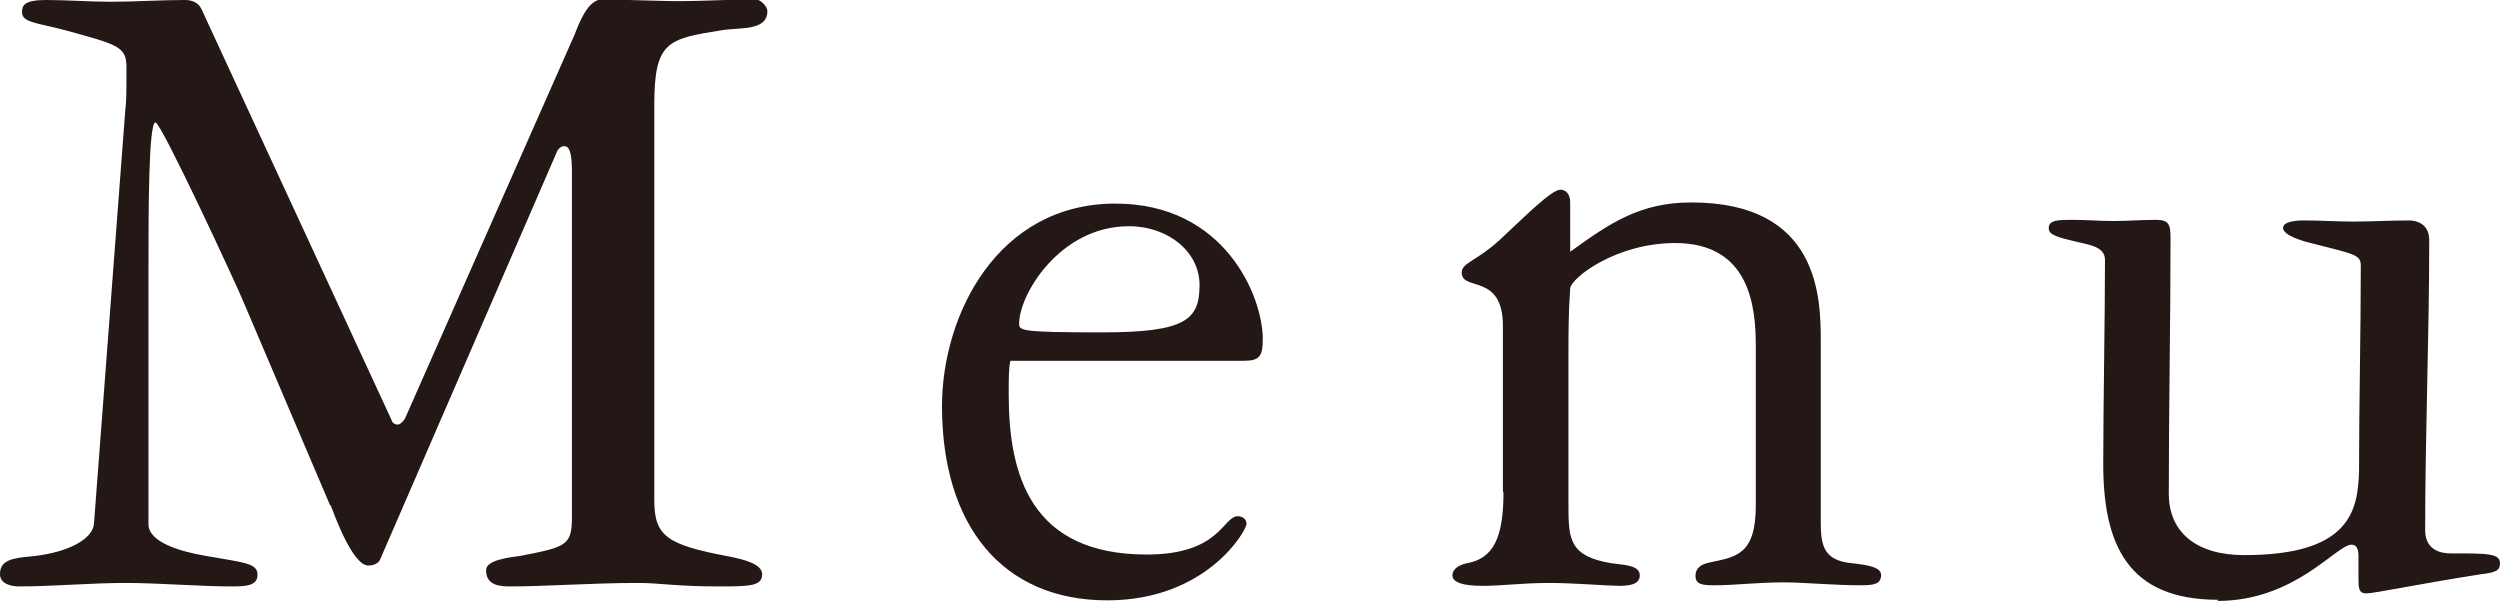 <?xml version="1.0" encoding="UTF-8"?><svg id="_レイヤー_2" xmlns="http://www.w3.org/2000/svg" width="43.1" height="10.36" xmlns:xlink="http://www.w3.org/1999/xlink" viewBox="0 0 43.1 10.36"><defs><style>.cls-1{clip-path:url(#clippath);}.cls-2{fill:none;}.cls-3{fill:#231815;}</style><clipPath id="clippath"><rect class="cls-2" y="0" width="43.1" height="10.36"/></clipPath></defs><g id="_レイヤー_1-2"><g class="cls-1"><path class="cls-3" d="m38.23,10.36c1.34,0,2.05-.97,2.31-.97.08,0,.12.06.12.2v.38c0,.15,0,.26.13.26.15,0,.83-.15,1.98-.33.25-.03.33-.06.33-.19,0-.17-.21-.17-.86-.17-.15,0-.43-.05-.43-.4,0-1.67.07-3.34.07-5,0-.29-.23-.34-.35-.34-.33,0-.64.02-.97.02-.28,0-.56-.02-.84-.02-.18,0-.36.03-.36.13,0,.13.35.23.48.26.78.2.86.2.86.4,0,1.17-.03,2.36-.03,3.53-.02.68-.15,1.45-1.98,1.45-.81,0-1.3-.38-1.3-1.06,0-1.47.03-2.94.03-4.41,0-.23-.03-.31-.25-.31-.25,0-.49.02-.73.02-.25,0-.48-.02-.71-.02s-.41,0-.41.14c0,.11.1.15.49.24.2.05.48.08.48.31,0,.97-.03,2.51-.03,3.52,0,1.4.43,2.34,1.98,2.34m-12.32-1.85c0,.79-.18,1.14-.63,1.22-.1.02-.25.08-.25.21,0,.18.41.18.53.18.33,0,.66-.05,1.15-.05.4,0,1.02.05,1.19.05s.36-.02.36-.18c0-.18-.28-.18-.49-.21-.72-.12-.74-.41-.74-.99v-2.56c0-.4,0-.78.03-1.19.02-.18.79-.78,1.81-.78,1.3,0,1.39,1.12,1.39,1.78v2.74c0,.87-.35.89-.81.99-.08.02-.23.06-.23.23,0,.15.13.16.33.16.36,0,.73-.05,1.2-.05.35,0,.84.05,1.32.05.23,0,.35-.02.35-.18s-.35-.18-.58-.21c-.44-.07-.46-.35-.46-.73v-3.09c0-.74-.02-2.39-2.23-2.39-.89,0-1.41.36-2.09.85v-.85c0-.15-.08-.22-.17-.22-.16,0-.68.53-1.06.88-.4.36-.64.38-.64.55,0,.33.71,0,.71.92v2.85Zm-6.92-2.76c-1.4,0-1.43-.03-1.43-.15,0-.51.71-1.68,1.89-1.68.69,0,1.22.45,1.22,1.01,0,.6-.23.82-1.68.82m2.44.49c.28,0,.33-.08.33-.38,0-.71-.64-2.33-2.54-2.33-2.04,0-2.99,1.93-2.99,3.49,0,2.06,1.04,3.35,2.85,3.35,1.71,0,2.4-1.2,2.4-1.32,0-.08-.07-.13-.15-.13-.26,0-.3.66-1.57.66-2,0-2.38-1.37-2.38-2.76,0-.26,0-.48.03-.58h4.02Zm-15.74,2.49c.07.18.38,1.04.65,1.04.08,0,.18-.03.21-.12l3.04-7.01c.03-.07.08-.1.13-.1.08,0,.13.1.13.43v5.97c0,.48-.1.51-.87.66-.2.03-.61.07-.61.25,0,.26.23.28.41.28.63,0,1.42-.06,2.21-.06.38,0,.66.06,1.37.06.54,0,.77,0,.77-.21,0-.18-.33-.26-.59-.31-1.06-.2-1.27-.35-1.27-.97V1.81c0-1.1.23-1.14,1.17-1.29.3-.05.78.02.78-.33,0-.08-.12-.2-.2-.2-.45,0-.91.03-1.35.03-.2,0-1.11-.03-1.3-.03-.25,0-.4.42-.48.62l-2.92,6.61s-.07.1-.12.1-.1-.03-.11-.08L3.47.15c-.05-.1-.15-.15-.28-.15-.43,0-.85.03-1.28.03-.38,0-.74-.03-1.12-.03s-.41.1-.41.21c0,.18.25.18.74.31.91.25,1.06.28,1.06.64,0,.46,0,.58-.02.74l-.54,7.13c-.02.25-.41.49-1.06.56-.36.03-.56.07-.56.31,0,.16.18.21.33.21.58,0,1.25-.06,1.83-.06s1.28.06,1.82.06c.23,0,.46,0,.46-.2,0-.21-.25-.21-.91-.33-.41-.07-.97-.23-.97-.54v-4.47c0-.87,0-2.46.12-2.46.1,0,1.42,2.85,1.52,3.1l1.49,3.5Z"/></g></g></svg>